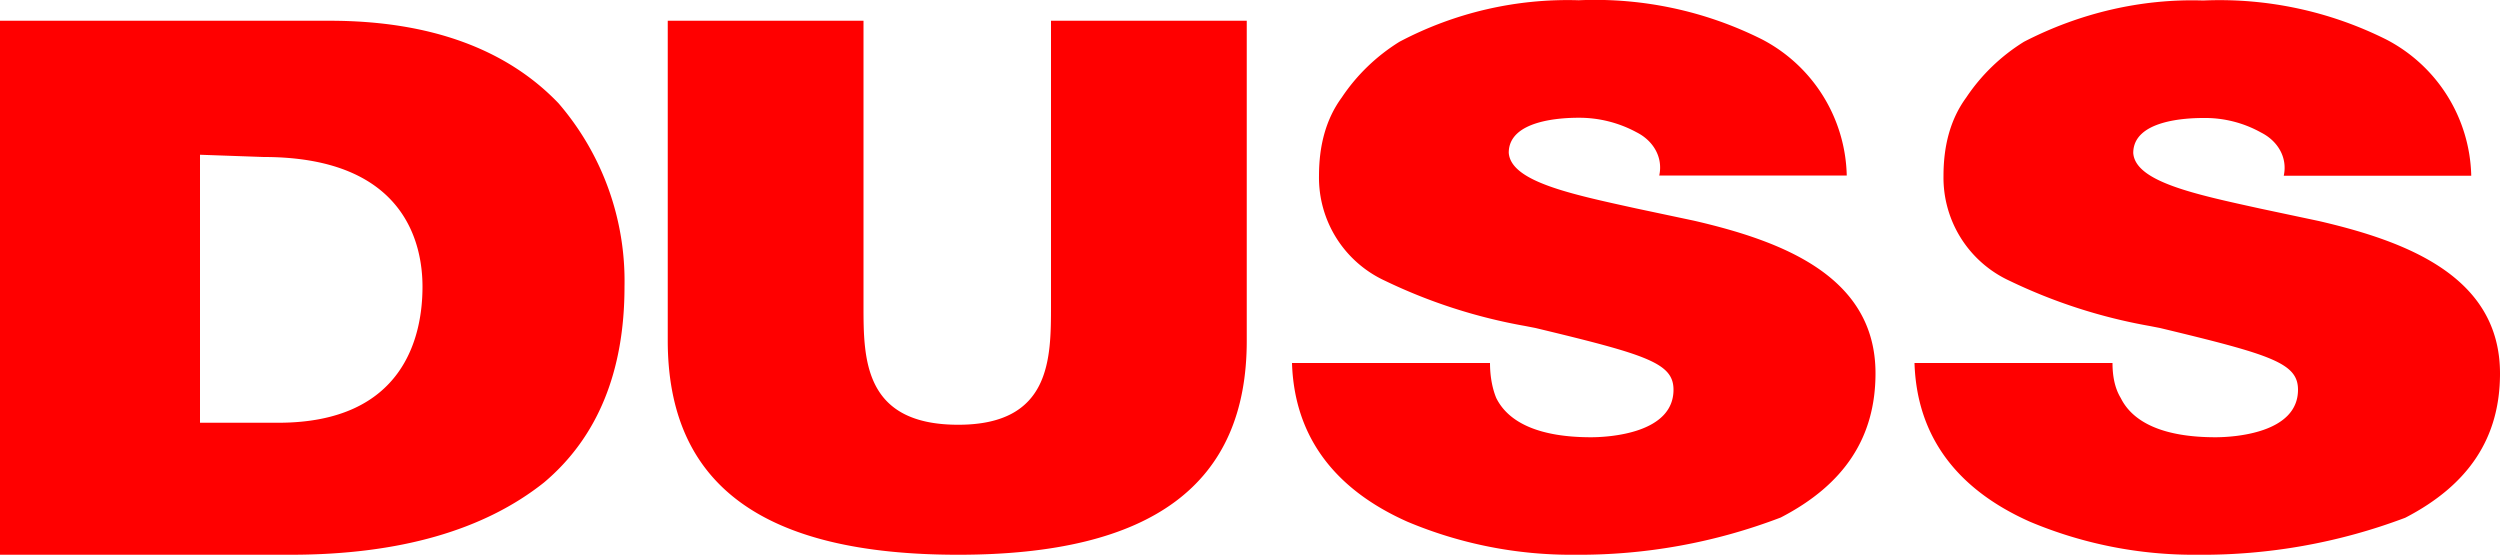 <svg xmlns="http://www.w3.org/2000/svg" xml:space="preserve" width="1000" height="221.9" viewBox="0 0 1000 221.9"><path fill="red" d="M878.8 221.9a169 169 0 0 1-66.8-13.2c-29.7-13.2-45.3-34.6-46.2-63.5H845c0 4.9.8 9.9 3.3 14 4.9 9.9 17.3 15.7 37.9 15.7 7.4 0 33-1.6 33-19 0-10.7-10.7-14-55.2-24.7l-4.1-.8a215.5 215.5 0 0 1-56.1-18.1 45.4 45.4 0 0 1-26.4-42c0-11.5 2.5-22.3 9.1-31.3 6-9 13.9-16.6 23.1-22.3C831.9 5.2 856.6-.6 881.3.2a149 149 0 0 1 73.4 15.7 63 63 0 0 1 33.8 54.4h-75c1.6-7.4-2.5-14-9.1-17.3a45.9 45.9 0 0 0-23.1-5.8c-6.6 0-28 .8-28 14 .8 11.5 24.7 16.5 51.1 22.3l23.1 4.9c35.4 8.2 72.5 22.3 72.5 61 0 25.6-12.4 44.5-37.9 57.7a229.8 229.8 0 0 1-83.3 14.8zm-249 0a169 169 0 0 1-66.8-13.2c-29.7-13.2-45.3-34.6-46.2-63.5H596c0 4.9.8 9.9 2.5 14 4.9 9.9 17.3 15.7 37.9 15.7 7.4 0 33-1.6 33-19 0-10.7-10.7-14-55.2-24.7l-4.1-.8a215.5 215.5 0 0 1-56.1-18.1 45.4 45.4 0 0 1-26.4-42c0-11.5 2.5-22.3 9.1-31.3 6-9 13.9-16.6 23.1-22.3A144 144 0 0 1 631.5.1a149 149 0 0 1 73.4 15.7 63 63 0 0 1 33.8 54.4h-75c1.6-7.4-2.5-14-9.1-17.3a48.2 48.2 0 0 0-23.1-5.8c-6.6 0-28 .8-28 14 .8 11.5 24.7 16.5 51.1 22.3l23.1 4.9c35.4 8.2 72.5 22.3 72.5 61 0 25.6-12.4 44.5-37.9 57.7a225.6 225.6 0 0 1-82.5 14.9zm-246.5 0c-78.3 0-116.2-28-116.2-85.7V8.3h78.3v113.8c0 21.4 0 47.8 37.9 47.8 37.1 0 37.1-26.4 37.1-47.8V8.3h78.3v127.8c.1 57.7-37.9 85.8-115.4 85.8zm-267.1 0H0V8.3h131.9c40.4 0 70.9 11.5 91.5 33a108.9 108.9 0 0 1 26.4 73.4c0 33.8-10.7 60.2-32.2 78.3-23.9 19-57.7 28.9-101.4 28.9zM80 61.9v107.2h31.3c50.3 0 57.7-34.6 57.7-54.4 0-15.7-5.8-51.9-63.5-51.9L80 61.9z"/></svg>

